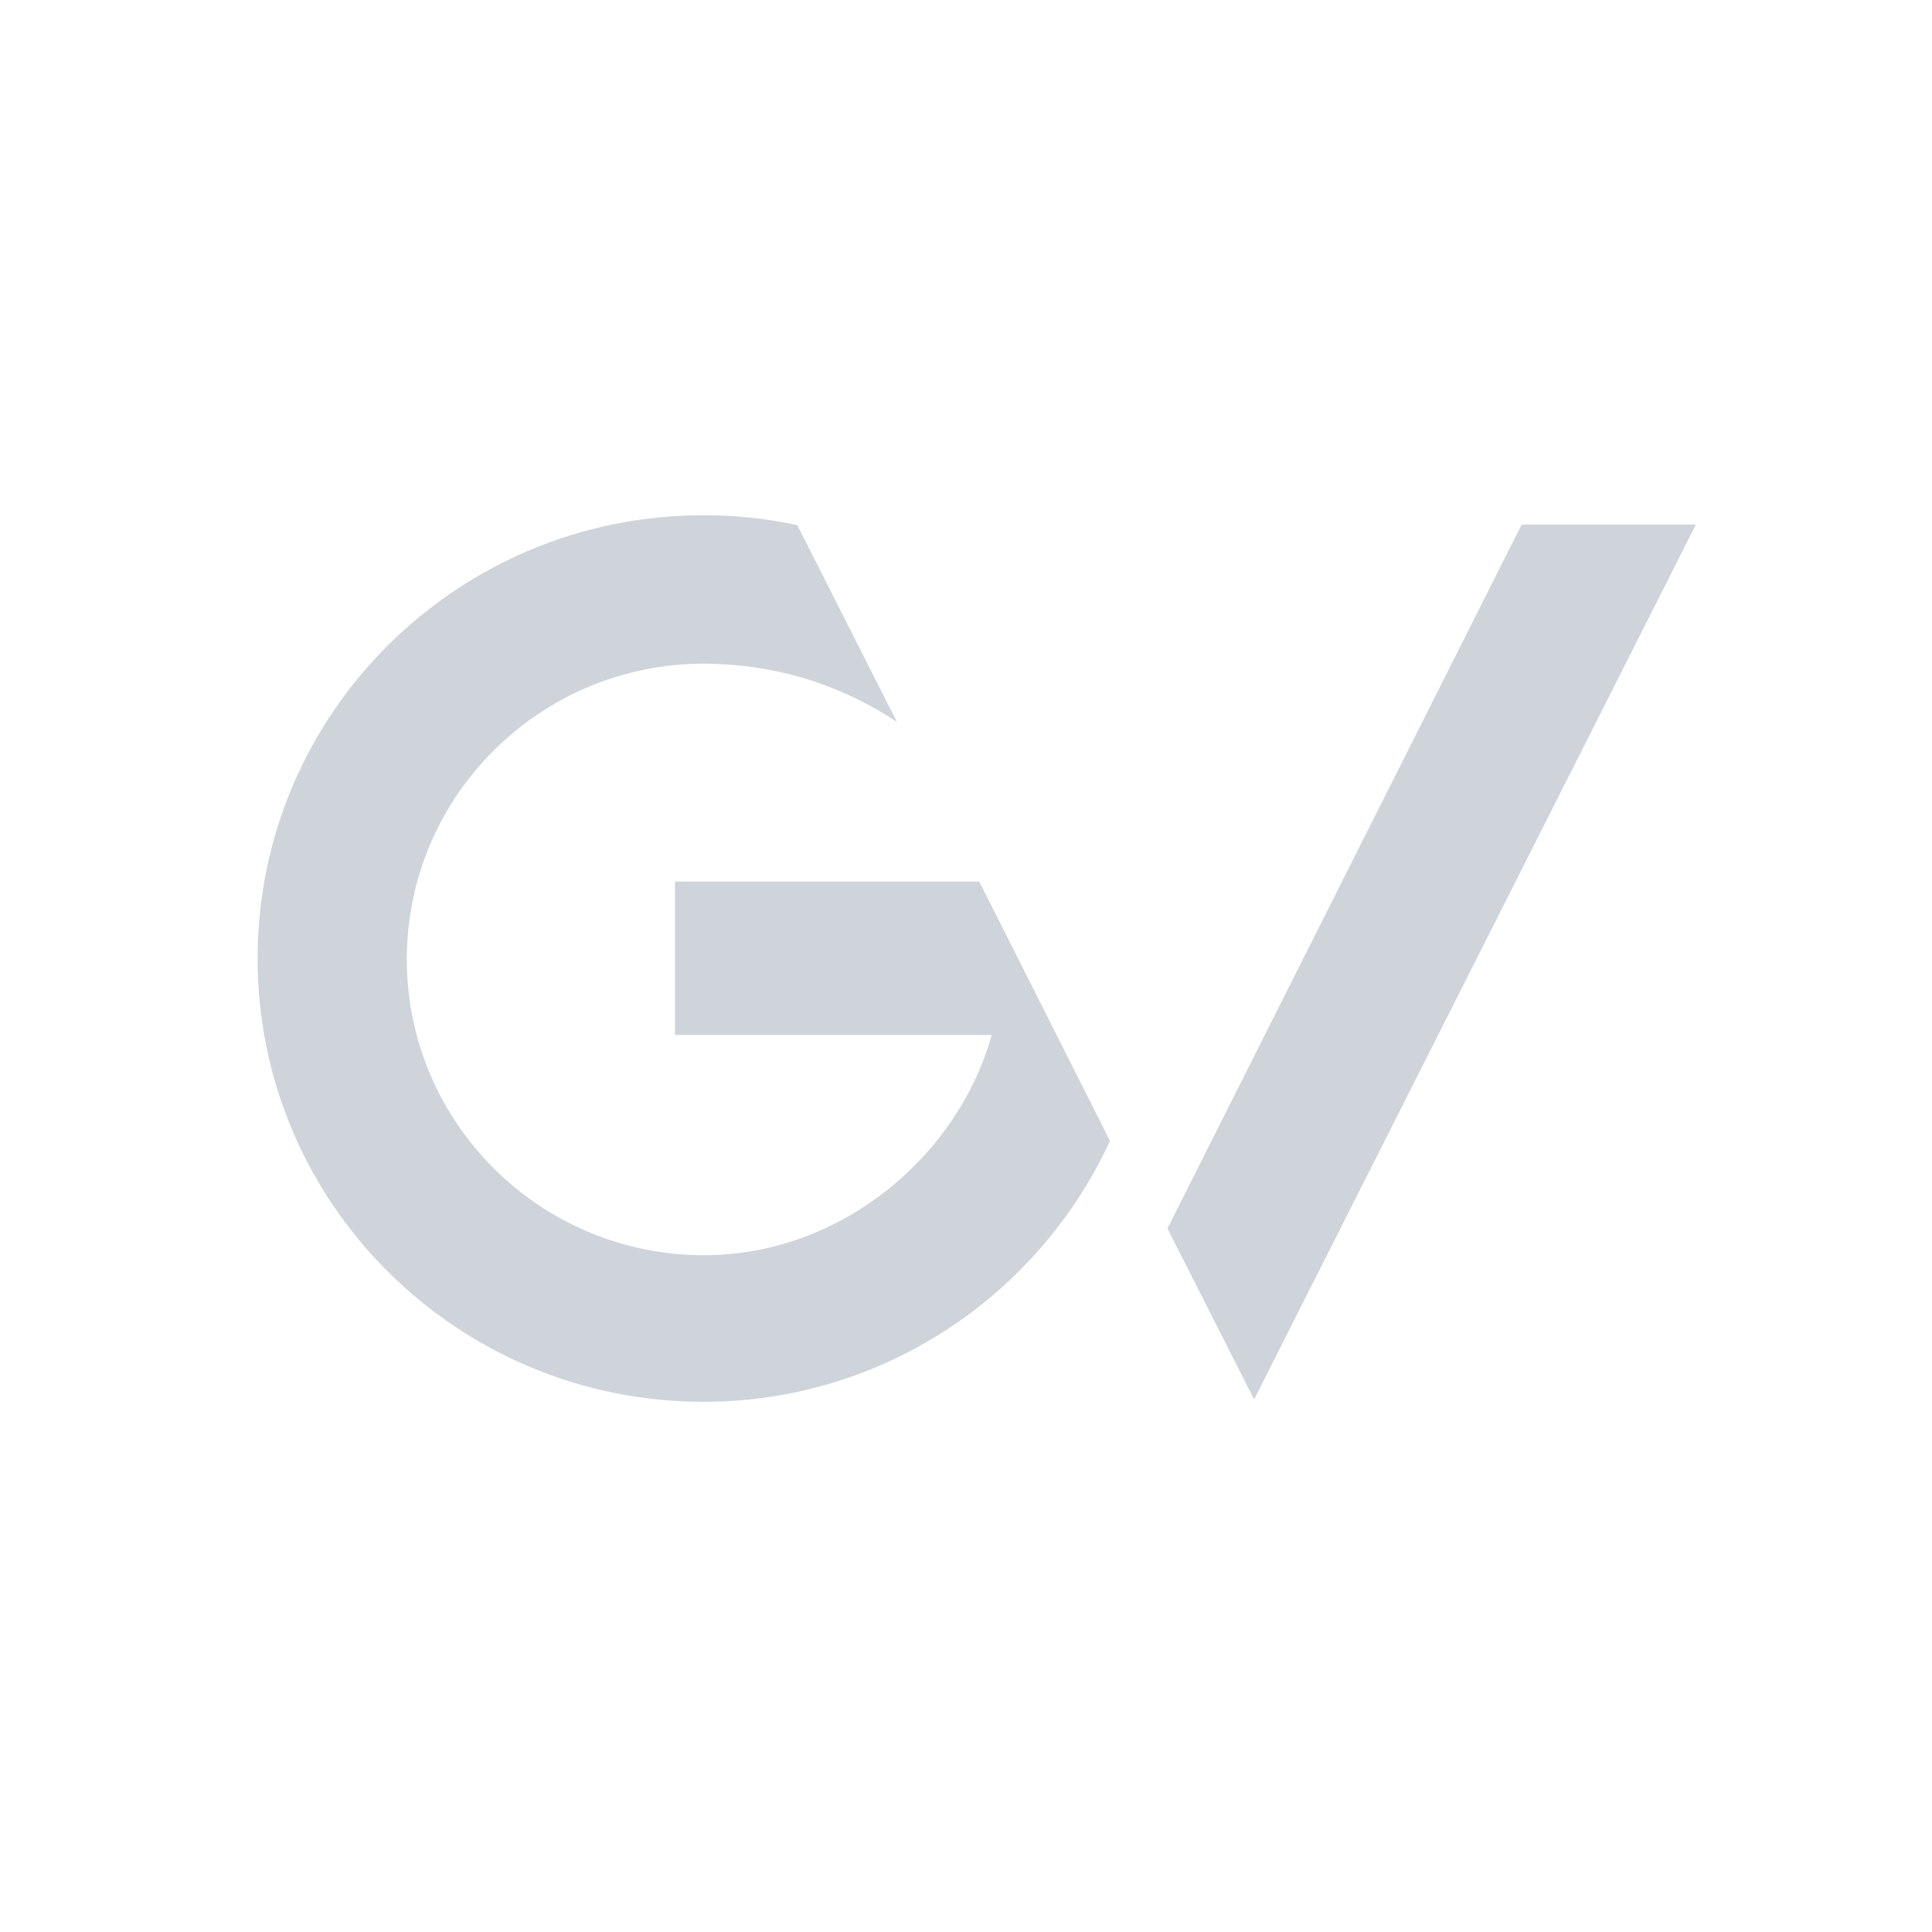 <?xml version="1.0" encoding="UTF-8"?>
<svg width="90px" height="90px" viewBox="0 0 90 90" version="1.1" xmlns="http://www.w3.org/2000/svg" xmlns:xlink="http://www.w3.org/1999/xlink">
    <!-- Generator: Sketch 52.6 (67491) - http://www.bohemiancoding.com/sketch -->
    <title>Artboard Copy 7</title>
    <desc>Created with Sketch.</desc>
    <g id="Artboard-Copy-7" stroke="none" stroke-width="1" fill="none" fill-rule="evenodd">
        <g id="google_ventures" transform="translate(12, 24)" fill="#CED4DA" fill-rule="nonzero">
            <path d="M20.779,41.301 C9.301,41.301 0,32.058 0,20.651 C0,9.244 9.301,0 20.779,0 C22.28,0 23.73,0.161 25.141,0.462 L29.78,9.629 C27.367,8.025 24.493,7.028 21.341,6.93 C21.155,6.916 20.954,6.916 20.768,6.916 C13.128,6.93 6.951,13.112 6.951,20.689 C6.951,28.277 13.139,34.472 20.792,34.472 C27.257,34.472 32.671,29.758 34.195,24.21 L19.442,24.21 L19.442,17.067 L33.618,17.067 L39.707,29.146 C36.418,36.289 29.182,41.301 20.779,41.301 Z M46.422,41.189 L42.384,33.227 L58.885,0.434 L67,0.434 L46.422,41.189 Z" id="Shape"></path>
        </g>
    </g>
</svg>